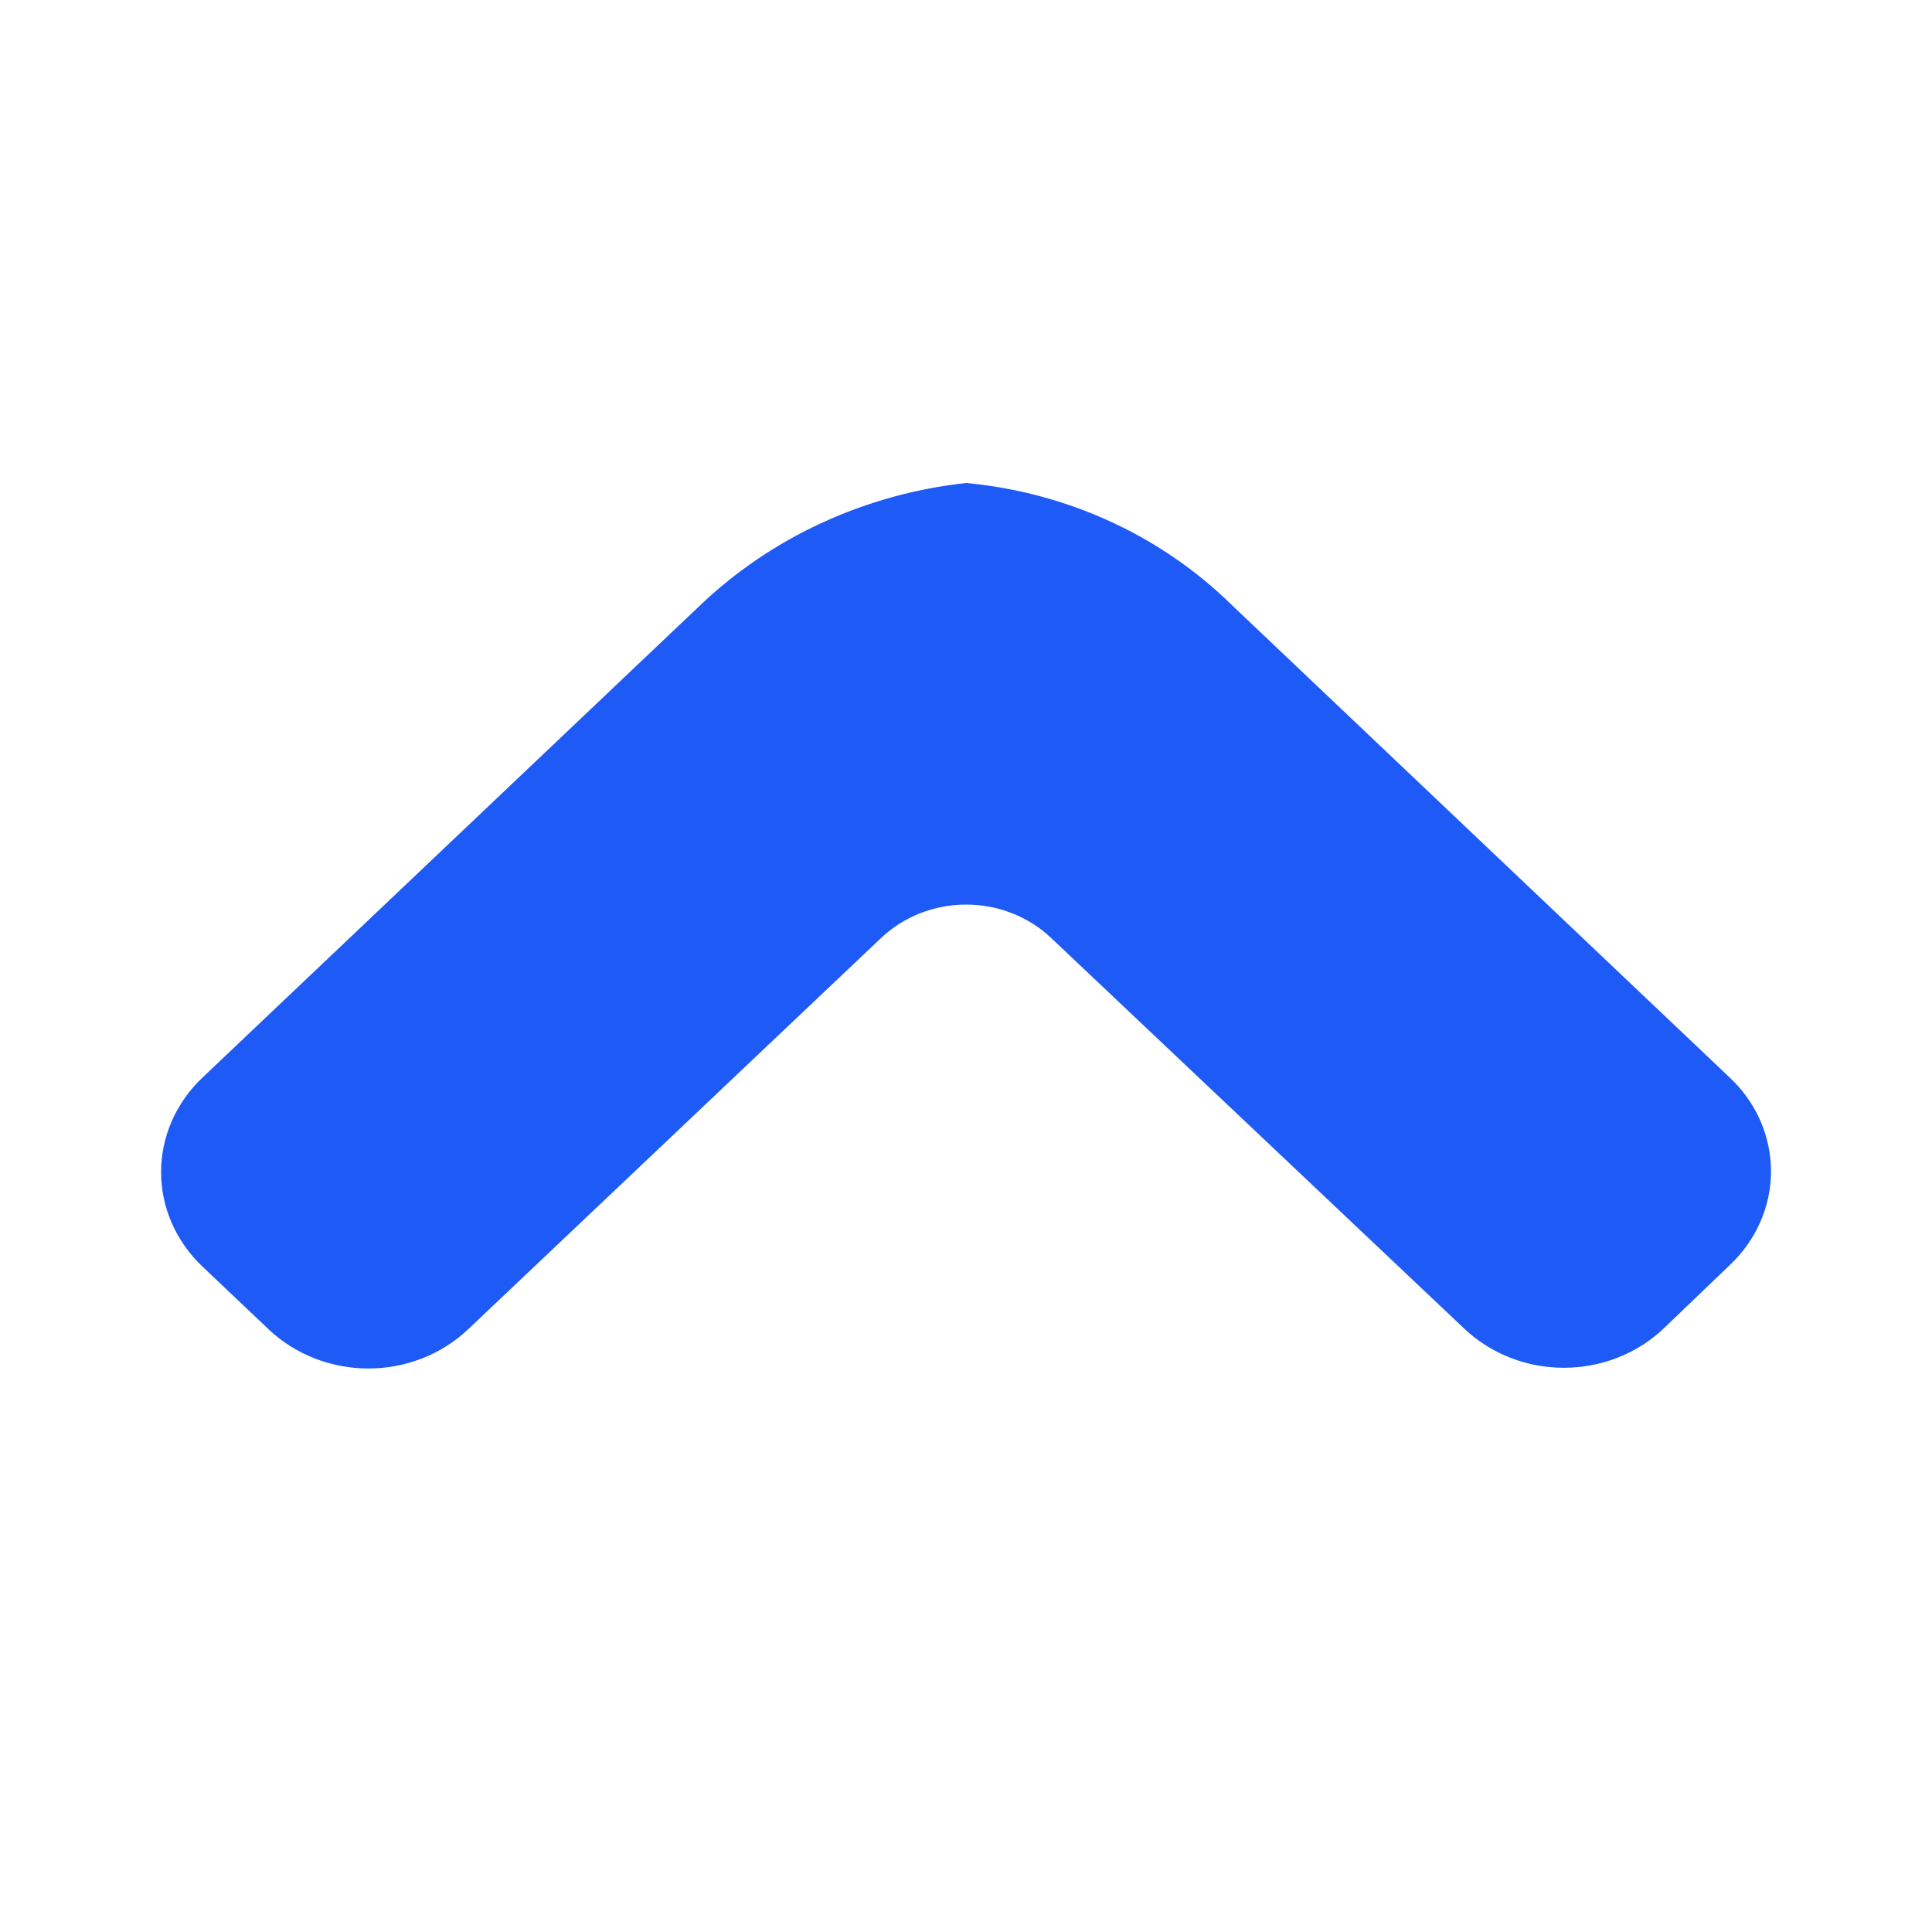 <svg width="24" height="24" viewBox="0 0 24 24" fill="none" xmlns="http://www.w3.org/2000/svg">
<path d="M8.701 7.516L2.511 13.39C2.185 13.701 2.001 14.122 2.001 14.56C2.001 14.999 2.185 15.419 2.511 15.73L3.341 16.517C3.669 16.826 4.114 17 4.576 17C5.039 17 5.483 16.826 5.811 16.517L10.941 11.656C11.08 11.523 11.245 11.418 11.427 11.346C11.609 11.274 11.804 11.237 12.002 11.237C12.199 11.237 12.394 11.274 12.576 11.346C12.758 11.418 12.923 11.523 13.062 11.656L18.192 16.507C18.52 16.817 18.963 16.991 19.427 16.991C19.889 16.991 20.334 16.817 20.662 16.507L21.482 15.721C21.646 15.568 21.776 15.386 21.865 15.185C21.954 14.984 22 14.769 22 14.551C22 14.333 21.954 14.117 21.865 13.916C21.776 13.715 21.646 13.533 21.482 13.381L15.302 7.516C14.427 6.655 13.257 6.117 12.002 6C10.752 6.136 9.588 6.671 8.701 7.516Z" fill="#1E5AF6"/>
</svg>

